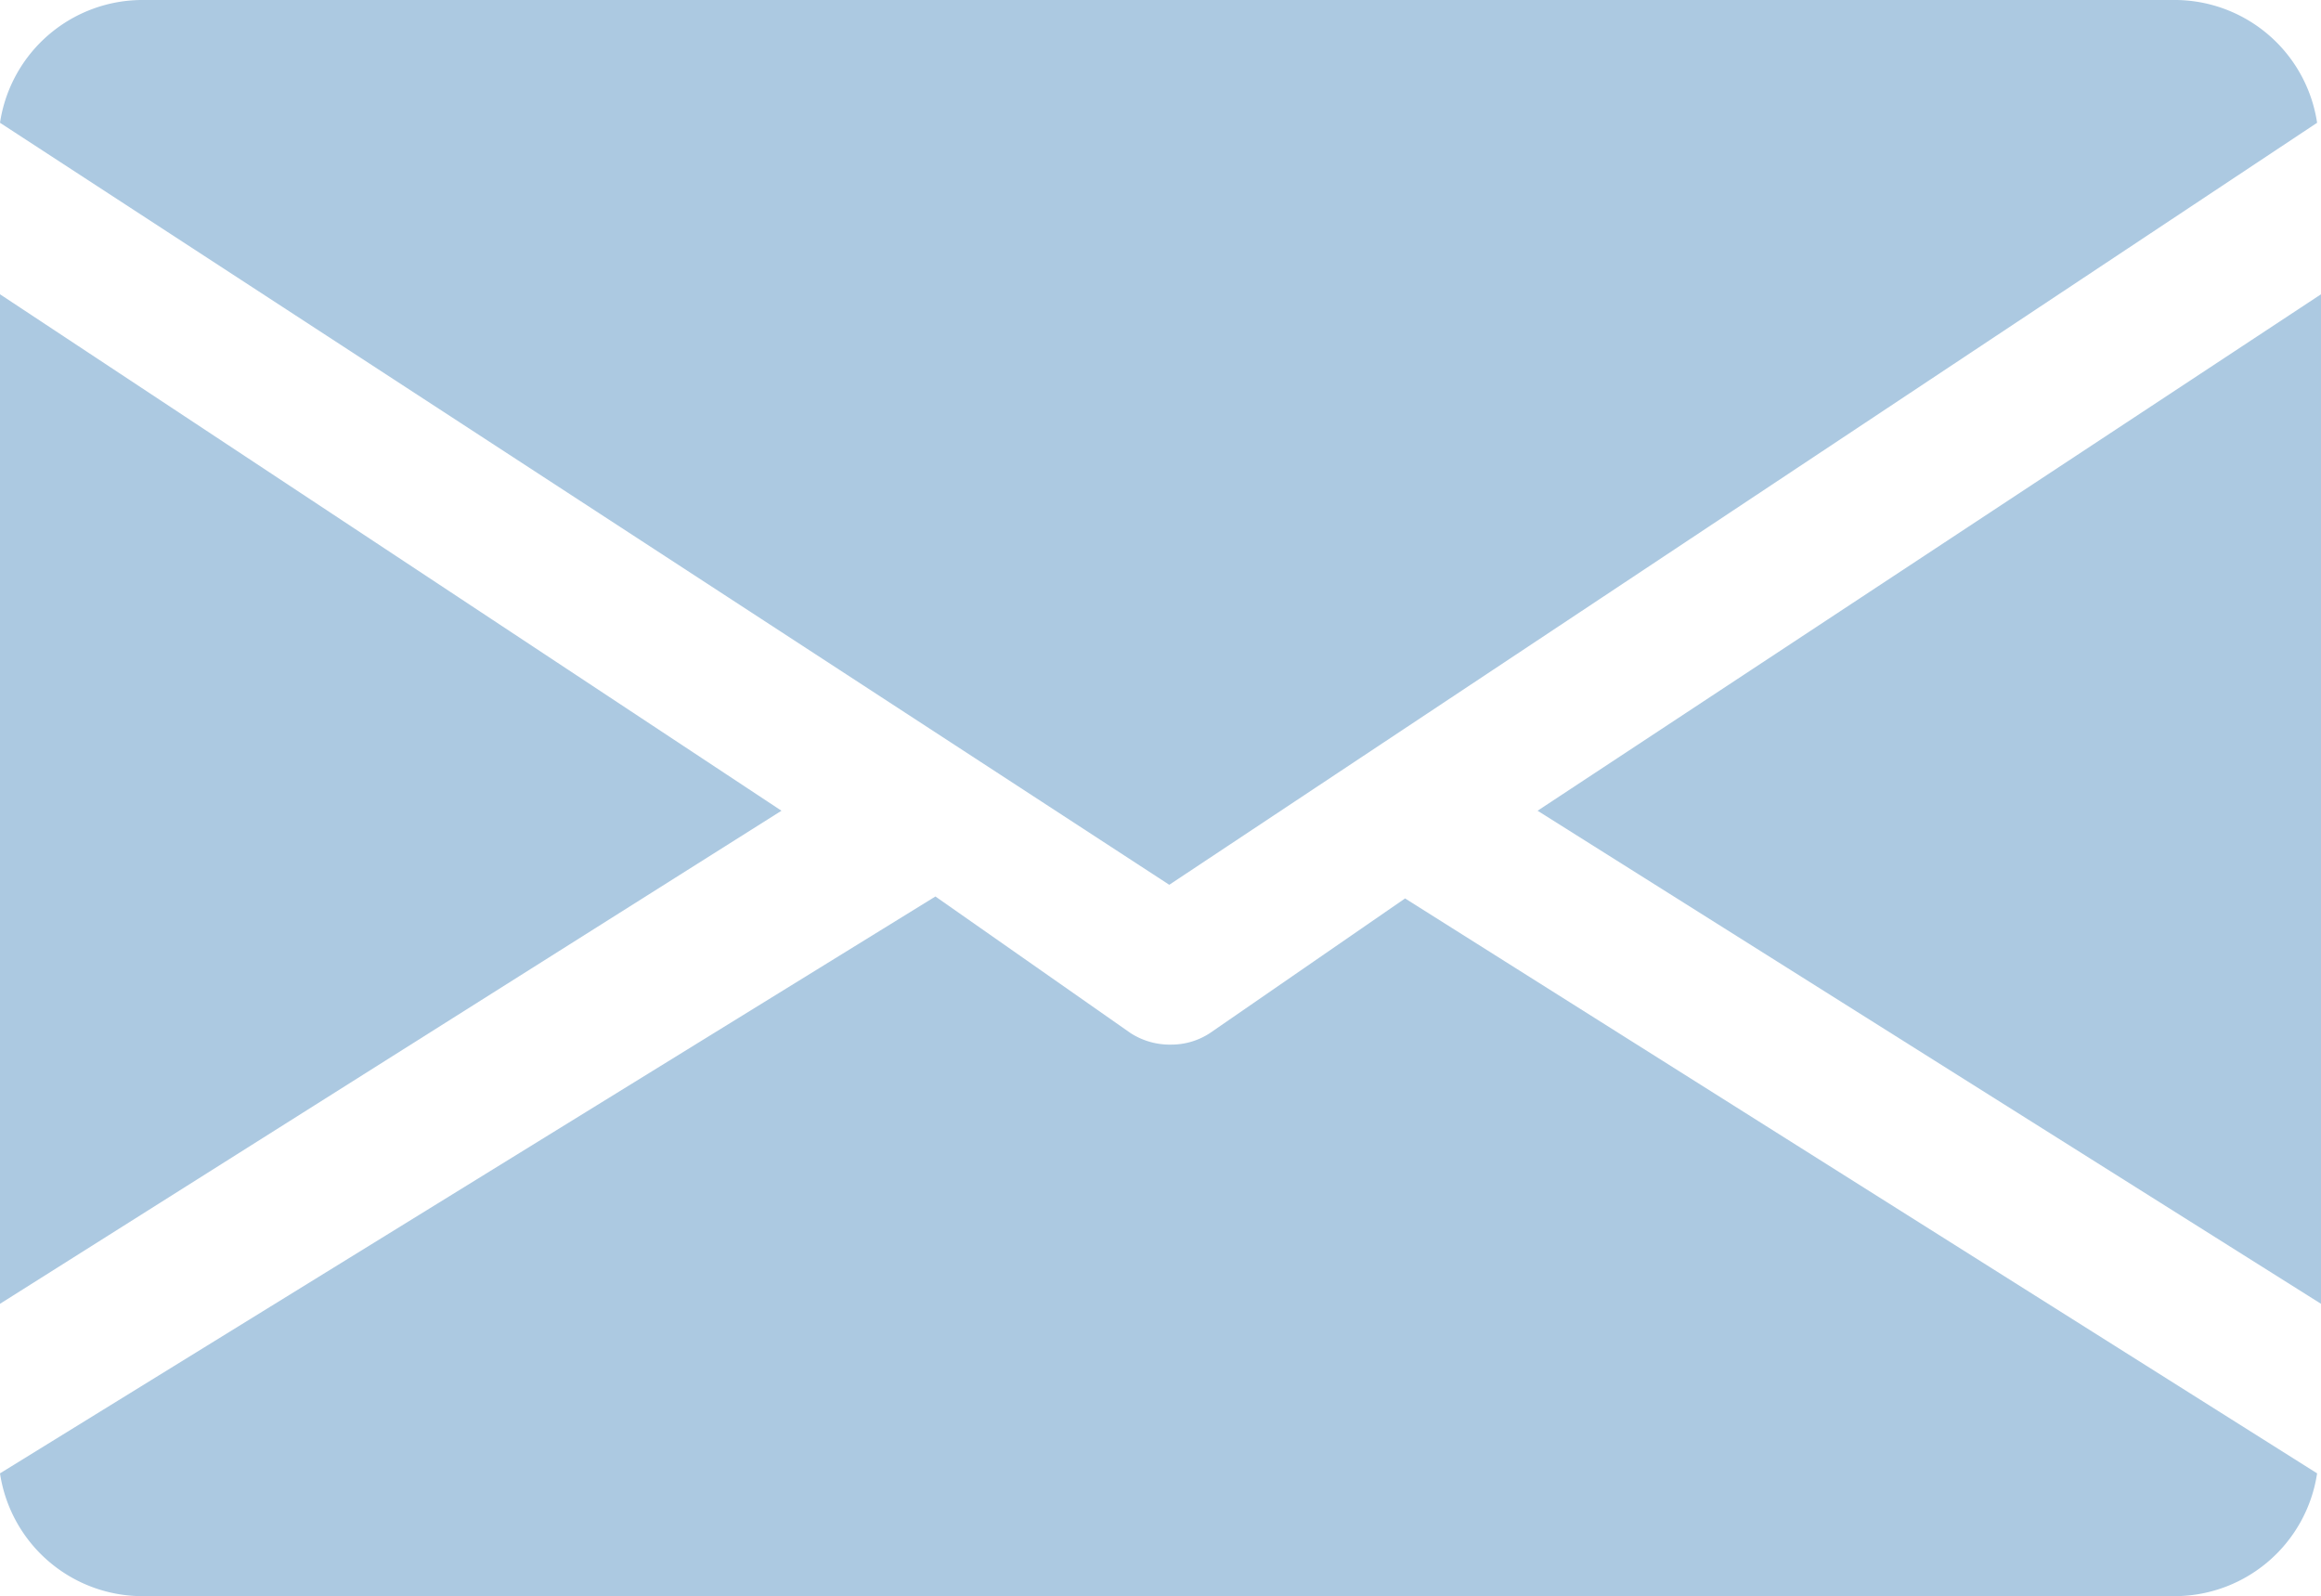 <svg id="Layer_1" data-name="Layer 1" xmlns="http://www.w3.org/2000/svg" viewBox="0 0 11.91 8.19"><defs><style>.cls-1{fill:#acc9e1;}</style></defs><title>ico-mail</title><polygon class="cls-1" points="7.89 4.16 11.91 6.69 11.91 1.51 7.89 4.16"/><polygon class="cls-1" points="0 1.51 0 6.69 4.01 4.16 0 1.51"/><path class="cls-1" d="M11.17,0H.74A.74.74,0,0,0,0,.63L6,4.54,11.89.63A.74.74,0,0,0,11.17,0"/><path class="cls-1" d="M7.21,4.61l-1,.69a.36.36,0,0,1-.2.06.37.37,0,0,1-.21-.06l-1-.7L0,7.56a.74.74,0,0,0,.72.63H11.17a.74.74,0,0,0,.72-.63Z"/></svg>